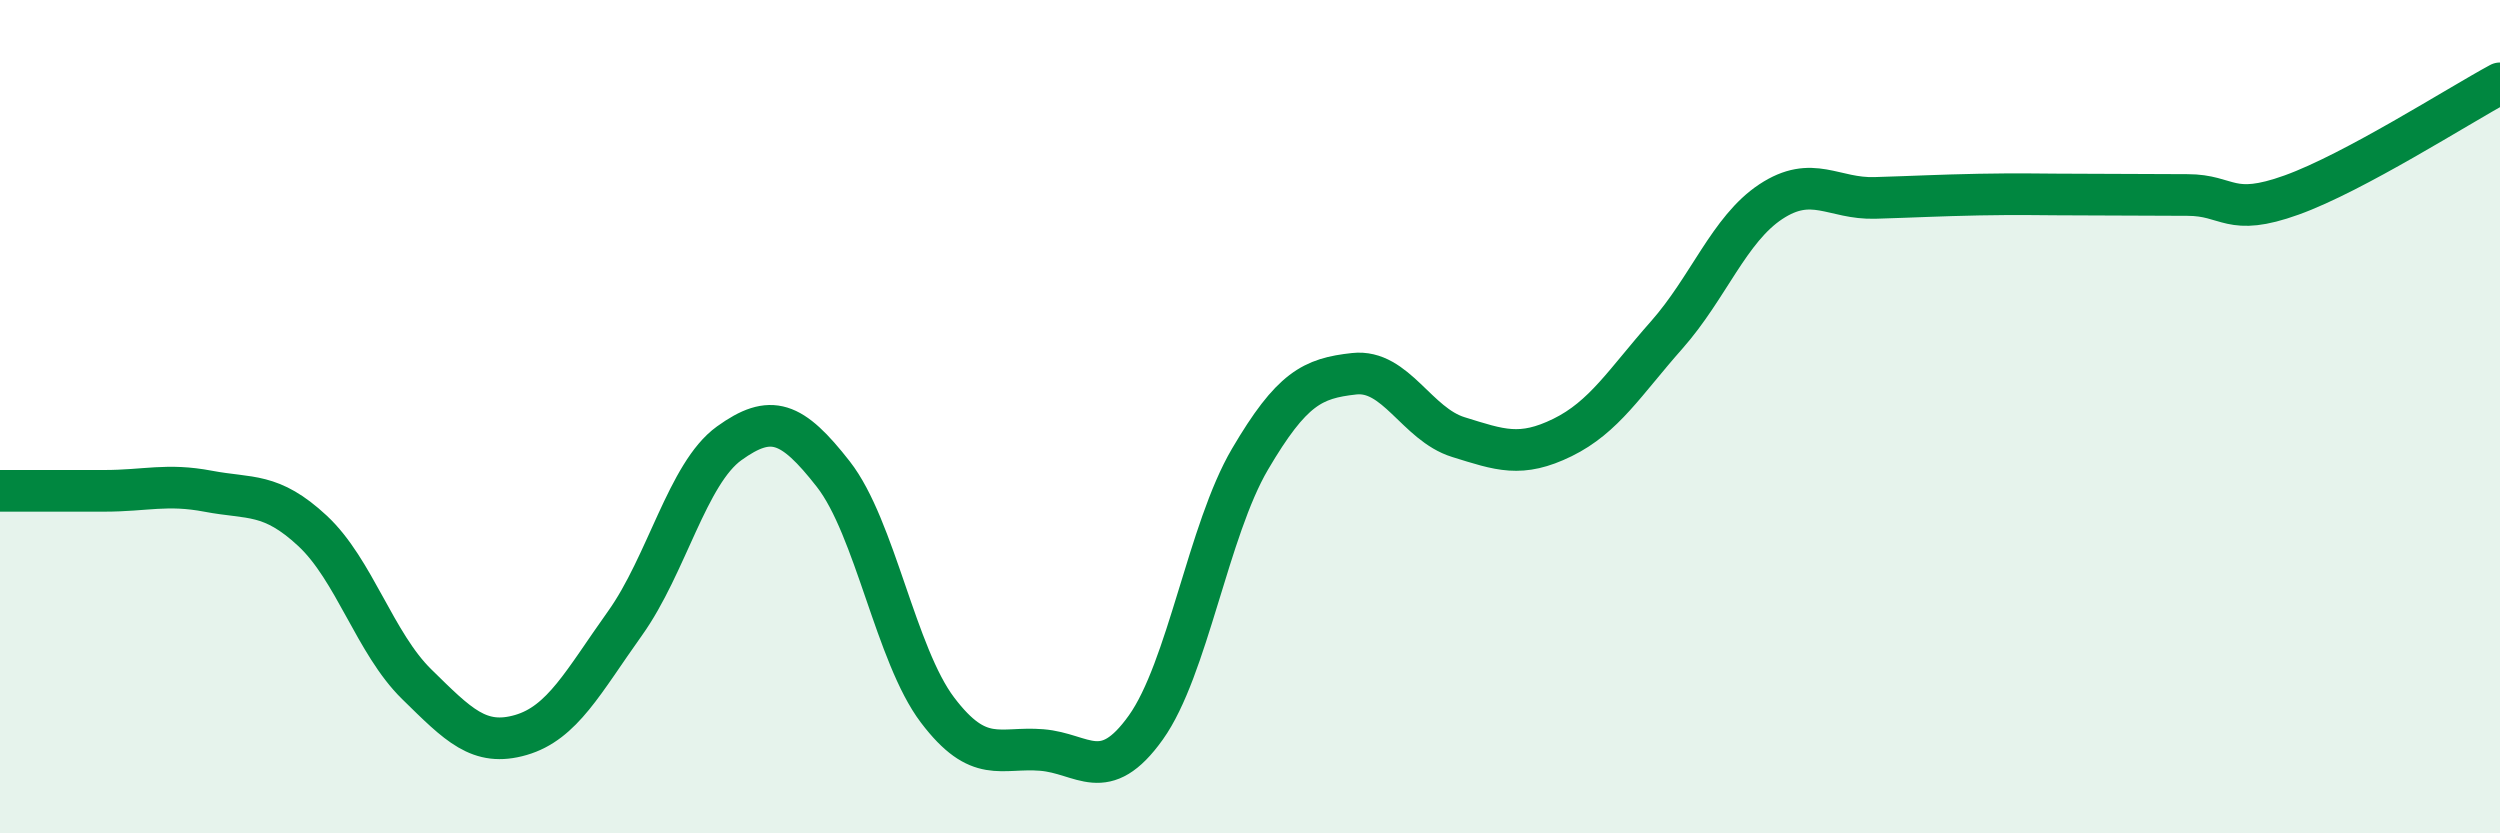 
    <svg width="60" height="20" viewBox="0 0 60 20" xmlns="http://www.w3.org/2000/svg">
      <path
        d="M 0,11.78 C 0.5,11.78 1.5,11.78 2.5,11.78 C 3.5,11.78 4,11.6 5,11.79 C 6,11.98 6.5,11.81 7.5,12.74 C 8.5,13.67 9,15.44 10,16.42 C 11,17.4 11.5,17.93 12.5,17.64 C 13.5,17.35 14,16.36 15,14.96 C 16,13.56 16.5,11.36 17.5,10.64 C 18.5,9.92 19,10.1 20,11.38 C 21,12.66 21.5,15.72 22.5,17.04 C 23.5,18.36 24,17.92 25,18 C 26,18.08 26.5,18.86 27.5,17.46 C 28.5,16.06 29,12.72 30,11.02 C 31,9.32 31.5,9.08 32.5,8.97 C 33.5,8.86 34,10.18 35,10.49 C 36,10.8 36.5,10.99 37.5,10.5 C 38.5,10.01 39,9.17 40,8.04 C 41,6.91 41.5,5.5 42.5,4.84 C 43.5,4.18 44,4.78 45,4.75 C 46,4.72 46.5,4.69 47.5,4.67 C 48.5,4.65 49,4.67 50,4.67 C 51,4.67 51.5,4.68 52.5,4.68 C 53.5,4.68 53.5,5.22 55,4.68 C 56.5,4.14 59,2.54 60,2L60 20L0 20Z"
        fill="#008740"
        opacity="0.1"
        stroke-linecap="round"
        stroke-linejoin="round"
      />
      <path
        d="M 0,11.78 C 0.5,11.78 1.5,11.78 2.5,11.78 C 3.5,11.78 4,11.6 5,11.79 C 6,11.98 6.5,11.81 7.5,12.74 C 8.5,13.67 9,15.44 10,16.42 C 11,17.4 11.5,17.93 12.5,17.64 C 13.5,17.35 14,16.36 15,14.96 C 16,13.56 16.5,11.36 17.5,10.64 C 18.5,9.92 19,10.1 20,11.38 C 21,12.66 21.5,15.72 22.5,17.04 C 23.5,18.36 24,17.92 25,18 C 26,18.08 26.5,18.86 27.5,17.46 C 28.5,16.06 29,12.72 30,11.02 C 31,9.32 31.5,9.08 32.5,8.97 C 33.5,8.86 34,10.18 35,10.49 C 36,10.8 36.5,10.99 37.5,10.5 C 38.5,10.01 39,9.17 40,8.04 C 41,6.91 41.5,5.5 42.5,4.84 C 43.5,4.18 44,4.78 45,4.75 C 46,4.72 46.5,4.69 47.5,4.67 C 48.5,4.65 49,4.67 50,4.67 C 51,4.67 51.5,4.68 52.5,4.68 C 53.5,4.68 53.5,5.22 55,4.68 C 56.5,4.14 59,2.54 60,2"
        stroke="#008740"
        stroke-width="1"
        fill="none"
        stroke-linecap="round"
        stroke-linejoin="round"
      />
    </svg>
  